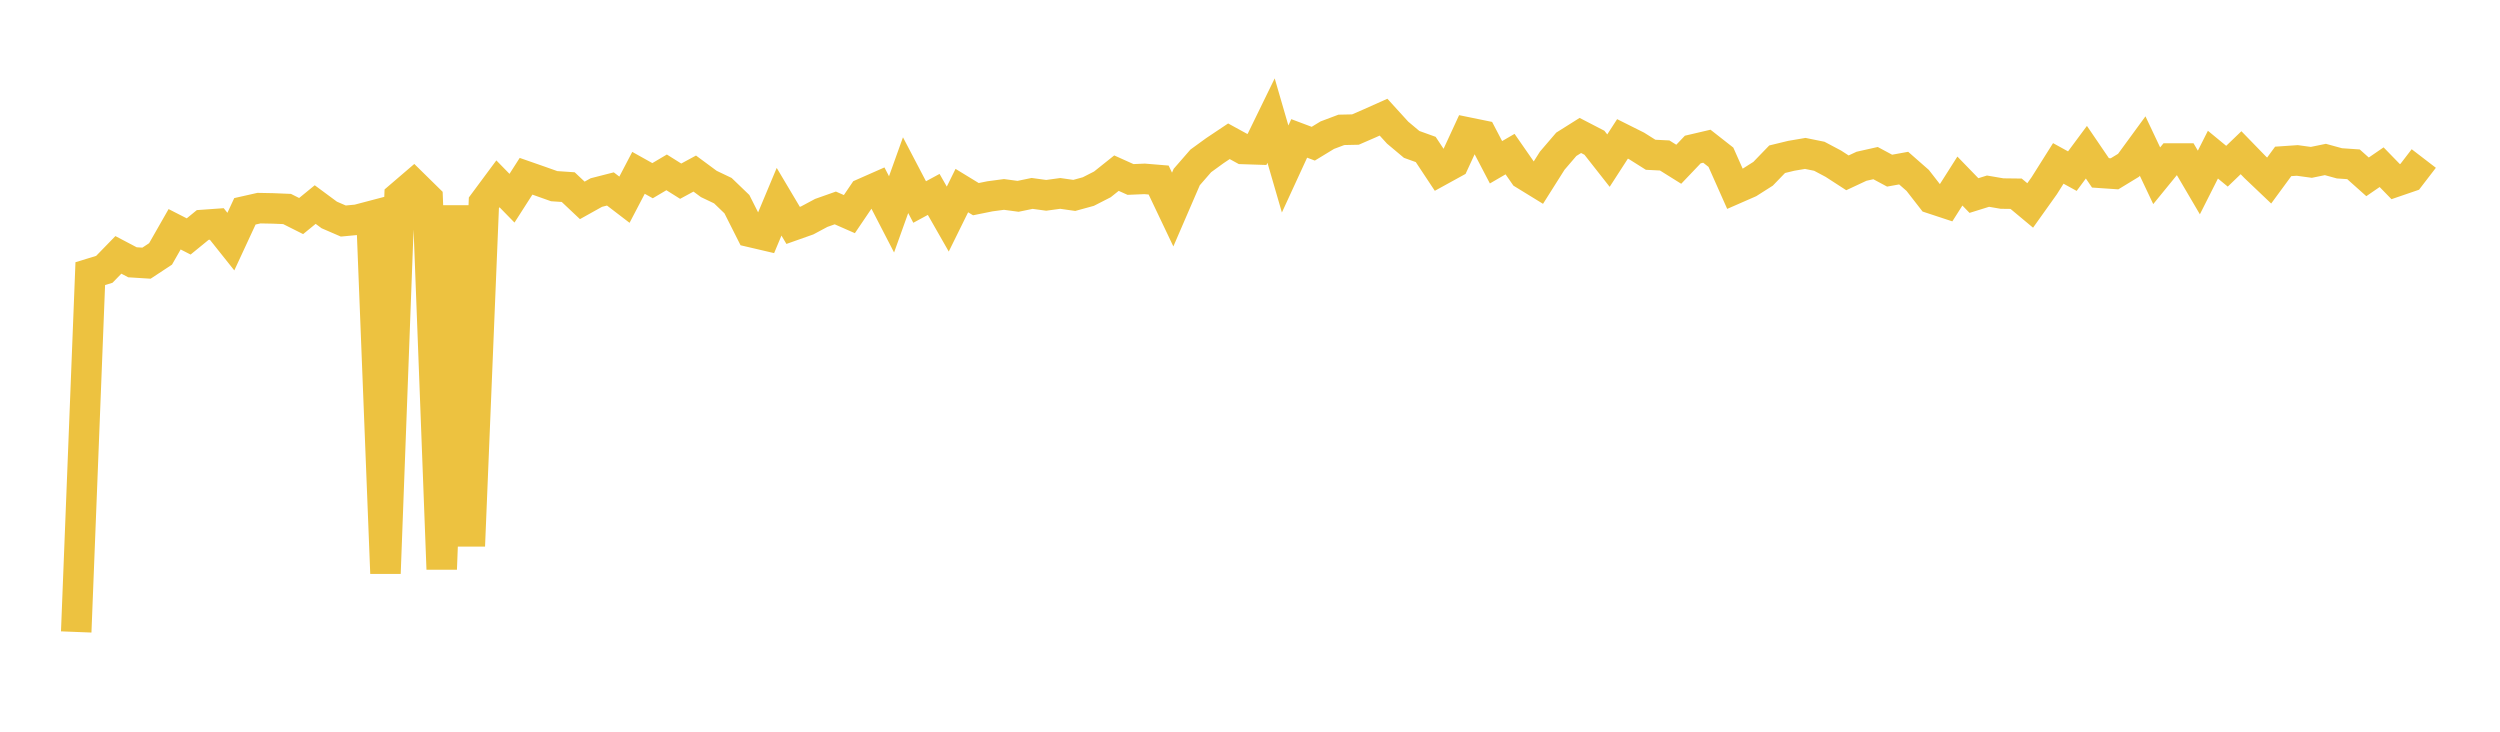 <svg width="164" height="48" xmlns="http://www.w3.org/2000/svg" xmlns:xlink="http://www.w3.org/1999/xlink"><path fill="none" stroke="rgb(237,194,64)" stroke-width="2" d="M5,41.456L5.922,17.95L6.844,17.668L7.766,16.72L8.689,17.206L9.611,17.264L10.533,16.656L11.455,15.04L12.377,15.511L13.299,14.758L14.222,14.692L15.144,15.85L16.066,13.862L16.988,13.654L17.91,13.672L18.832,13.71L19.754,14.173L20.677,13.419L21.599,14.101L22.521,14.5L23.443,14.413L24.365,14.17L25.287,37.612L26.21,12.902L27.132,12.112L28.054,13.018L28.976,37.335L29.898,13.501L30.82,35.815L31.743,13.303L32.665,12.06L33.587,13.003L34.509,11.563L35.431,11.885L36.353,12.213L37.275,12.275L38.198,13.145L39.12,12.631L40.042,12.395L40.964,13.101L41.886,11.338L42.808,11.853L43.731,11.307L44.653,11.886L45.575,11.386L46.497,12.067L47.419,12.507L48.341,13.394L49.263,15.222L50.186,15.438L51.108,13.234L52.03,14.786L52.952,14.46L53.874,13.967L54.796,13.641L55.719,14.046L56.641,12.685L57.563,12.278L58.485,14.063L59.407,11.491L60.329,13.252L61.251,12.753L62.174,14.371L63.096,12.502L64.018,13.065L64.94,12.878L65.862,12.755L66.784,12.879L67.707,12.688L68.629,12.814L69.551,12.688L70.473,12.819L71.395,12.566L72.317,12.095L73.24,11.358L74.162,11.773L75.084,11.734L76.006,11.81L76.928,13.747L77.85,11.613L78.772,10.554L79.695,9.883L80.617,9.267L81.539,9.772L82.461,9.802L83.383,7.911L84.305,11.086L85.228,9.08L86.15,9.427L87.072,8.866L87.994,8.519L88.916,8.499L89.838,8.098L90.76,7.686L91.683,8.7L92.605,9.473L93.527,9.805L94.449,11.197L95.371,10.69L96.293,8.693L97.216,8.882L98.138,10.645L99.06,10.109L99.982,11.436L100.904,12.002L101.826,10.542L102.749,9.466L103.671,8.886L104.593,9.364L105.515,10.537L106.437,9.111L107.359,9.572L108.281,10.153L109.204,10.199L110.126,10.775L111.048,9.808L111.97,9.592L112.892,10.315L113.814,12.389L114.737,11.985L115.659,11.399L116.581,10.445L117.503,10.221L118.425,10.064L119.347,10.251L120.269,10.74L121.192,11.338L122.114,10.907L123.036,10.7L123.958,11.195L124.88,11.028L125.802,11.837L126.725,13.024L127.647,13.328L128.569,11.877L129.491,12.828L130.413,12.54L131.335,12.698L132.257,12.709L133.18,13.478L134.102,12.184L135.024,10.72L135.946,11.227L136.868,9.985L137.79,11.339L138.713,11.402L139.635,10.841L140.557,9.58L141.479,11.529L142.401,10.399L143.323,10.399L144.246,11.971L145.168,10.145L146.09,10.904L147.012,10.018L147.934,10.967L148.856,11.844L149.778,10.588L150.701,10.525L151.623,10.651L152.545,10.462L153.467,10.715L154.389,10.778L155.311,11.601L156.234,10.968L157.156,11.915L158.078,11.599L159,10.398"></path></svg>